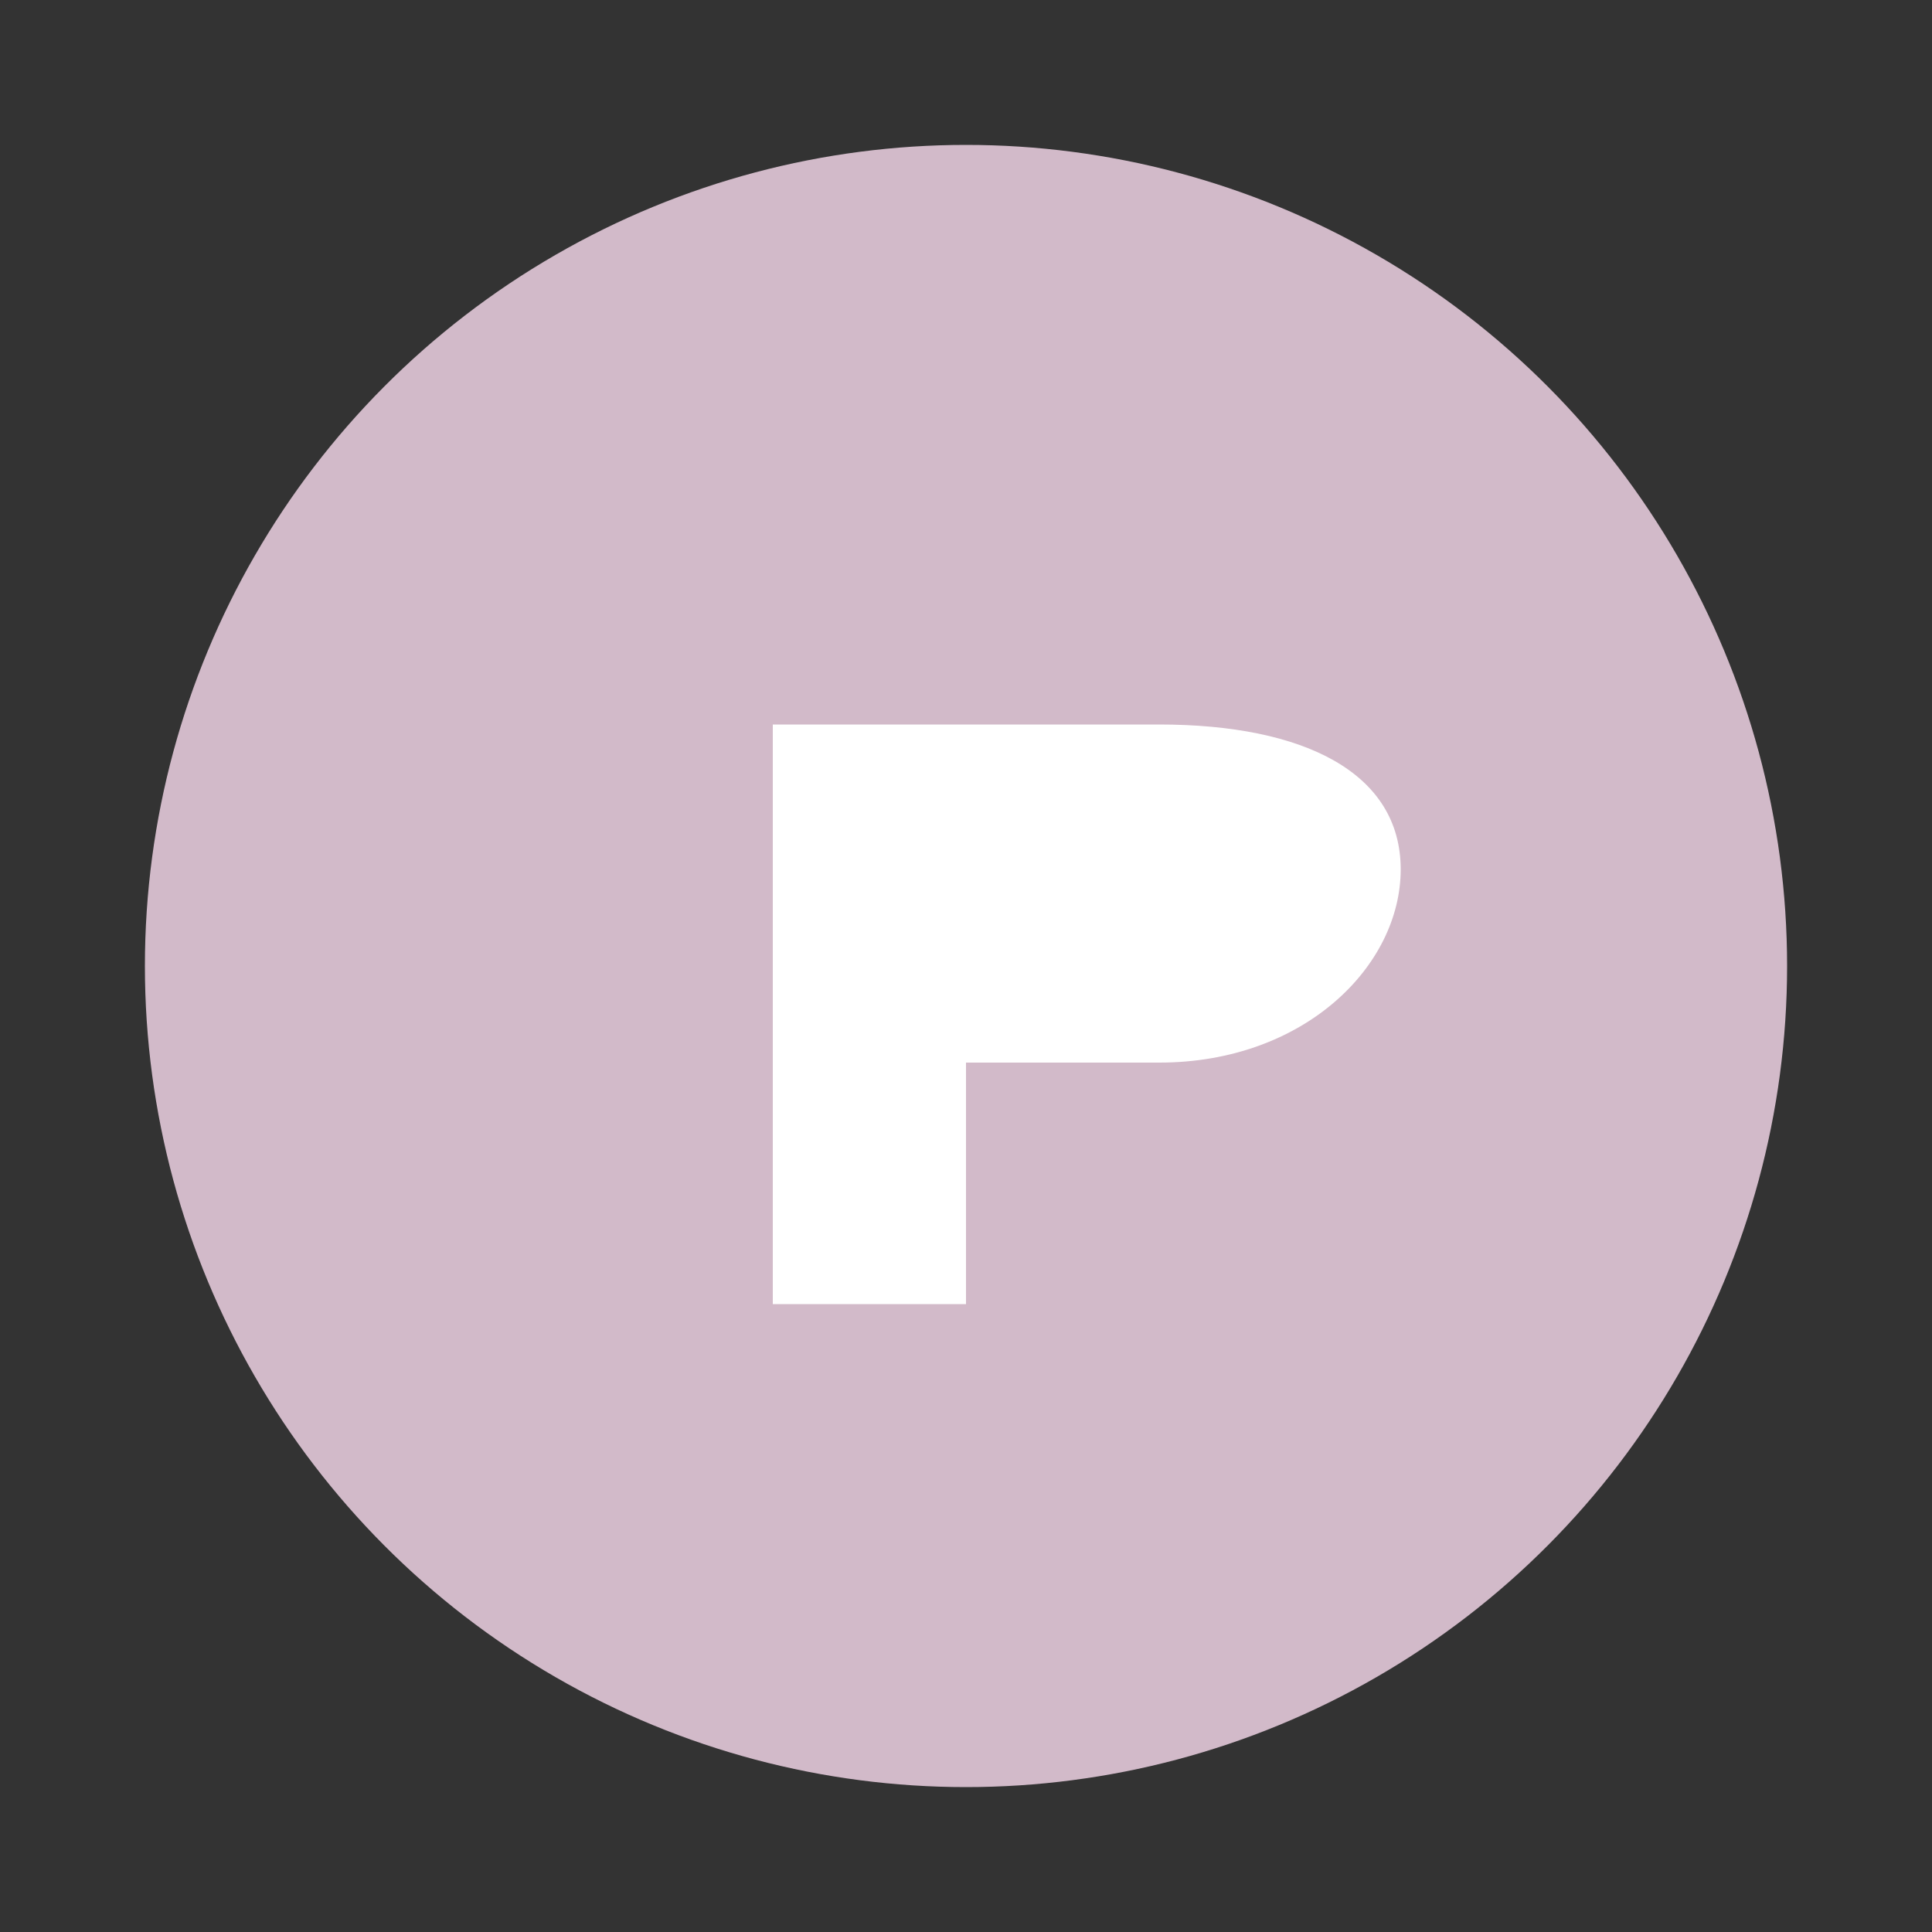 <svg xmlns="http://www.w3.org/2000/svg" viewBox="0 0 200 200" width="400" height="400">
  <rect x="0" y="0" width="200" height="200" fill="#333333" stroke="none"/>
  <circle cx="100" cy="100" r="85" fill="rgb(210,186,201)"/>
  <path d="M 70 80 L 70 140 L 90 140 L 90 115 L 110 115 C 125 115 135 105 135 95 C 135 85 125 80 110 80 Z M 90 95 L 90 100 L 110 100 C 115 100 115 95 110 95 Z" fill="rgb(255,255,255)" transform="translate(10, -5)"/>
</svg>